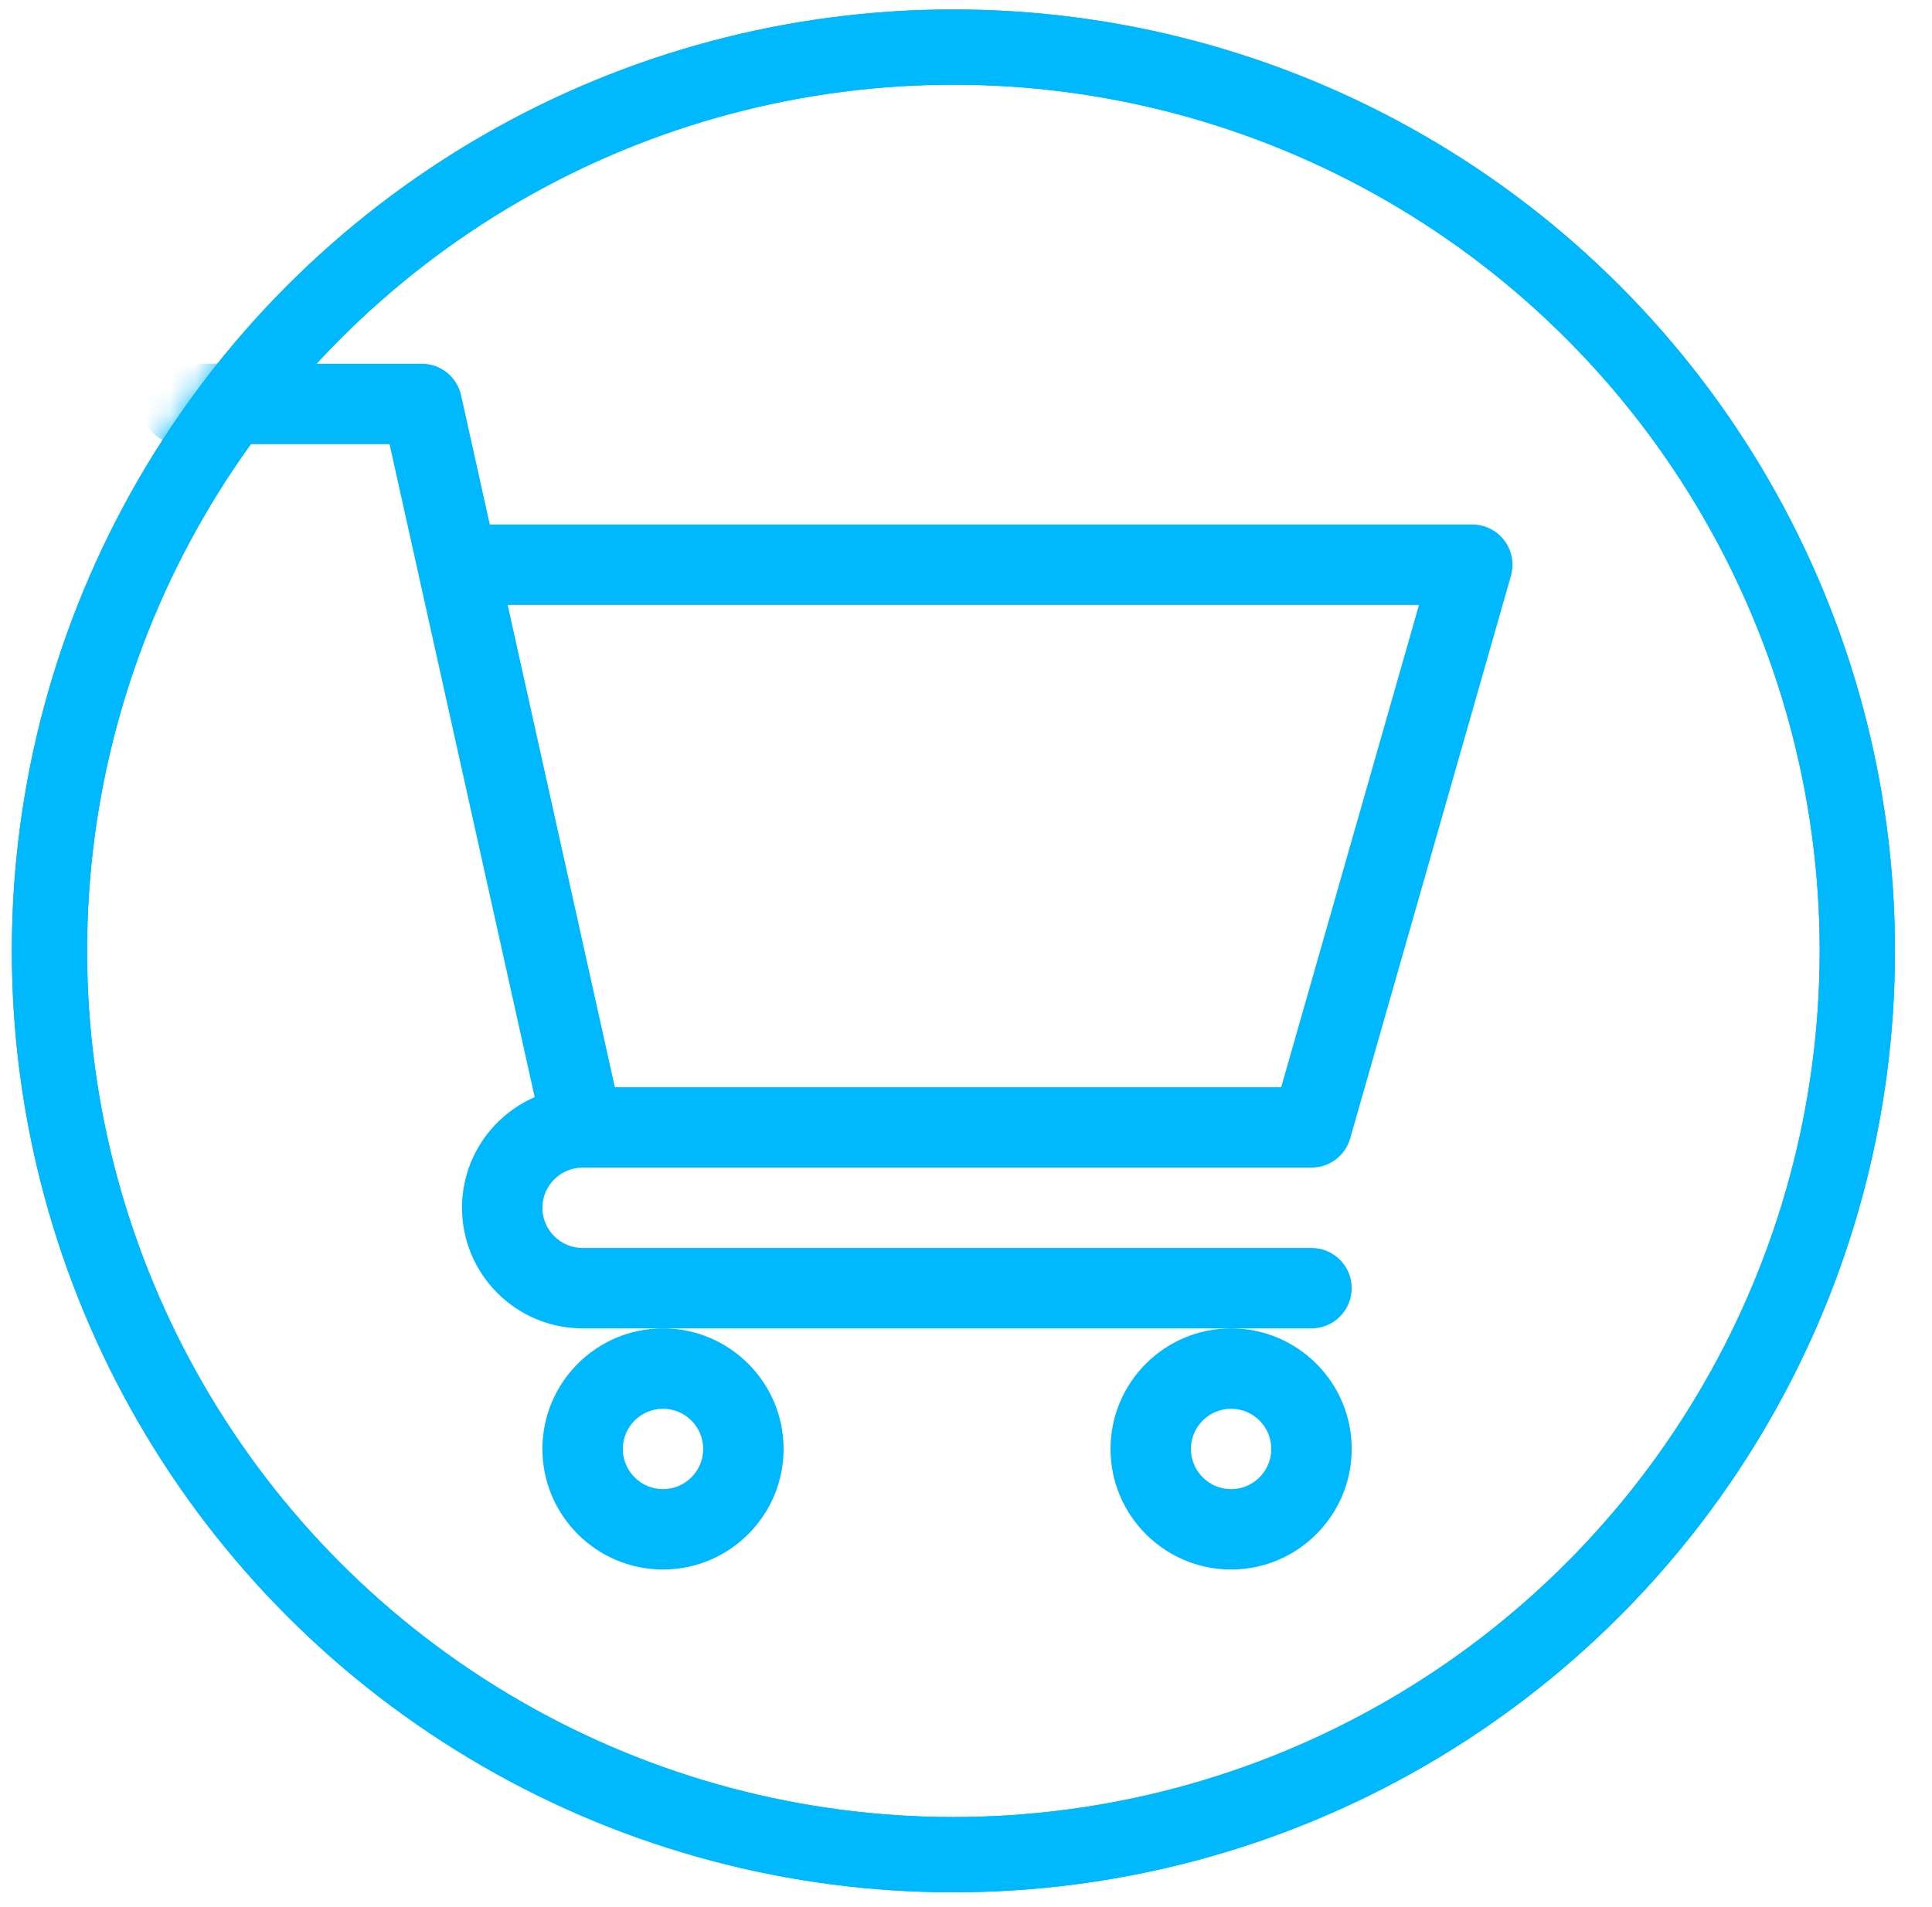 <?xml version="1.0" encoding="UTF-8"?>
<svg width="77px" height="76px" viewBox="0 0 77 76" version="1.1" xmlns="http://www.w3.org/2000/svg" xmlns:xlink="http://www.w3.org/1999/xlink">
    <title>business-find-reseller-icon</title>
    <defs>
        <circle id="path-1" cx="37.712" cy="37.903" r="37.526"></circle>
    </defs>
    <g id="Page-1" stroke="none" stroke-width="1" fill="none" fill-rule="evenodd">
        <g id="B2B-com-destination-gateway-01" transform="translate(-1252, -6767)">
            <g id="6---Off-Ramps" transform="translate(0, 6686)">
                <g id="Support-" transform="translate(1125, 80.5)">
                    <g id="business-find-reseller-icon" transform="translate(127.286, 0.5)">
                        <circle id="Oval" stroke="#00B8FC" stroke-width="3" cx="37.712" cy="37.903" r="36.026"></circle>
                        <mask id="mask-2" fill="white">
                            <use xlink:href="#path-1"></use>
                        </mask>
                        <circle stroke="#00B8FC" stroke-width="3" cx="37.712" cy="37.903" r="36.026"></circle>
                        <g id="shopping-cart" mask="url(#mask-2)" fill="#00B8FC" fill-rule="nonzero">
                            <g transform="translate(5.311, 14.5)" id="Shape">
                                <path d="M17.619,32.042 L17.621,32.042 C17.623,32.042 17.625,32.041 17.627,32.041 L46.673,32.041 C47.389,32.041 48.017,31.567 48.214,30.879 L54.622,8.45 C54.76,7.967 54.663,7.447 54.361,7.046 C54.058,6.644 53.584,6.408 53.082,6.408 L13.924,6.408 L12.779,1.255 C12.615,0.522 11.965,0 11.214,0 L1.602,0 C0.717,0 0,0.717 0,1.602 C0,2.487 0.717,3.204 1.602,3.204 L9.929,3.204 C10.132,4.117 15.41,27.867 15.714,29.233 C14.011,29.974 12.817,31.671 12.817,33.643 C12.817,36.293 14.973,38.45 17.623,38.45 L46.673,38.45 C47.558,38.45 48.275,37.732 48.275,36.847 C48.275,35.963 47.558,35.245 46.673,35.245 L17.623,35.245 C16.739,35.245 16.021,34.527 16.021,33.643 C16.021,32.761 16.737,32.044 17.619,32.042 L17.619,32.042 Z M50.958,9.612 L45.465,28.837 L18.908,28.837 L14.636,9.612 L50.958,9.612 Z"></path>
                                <path d="M16.021,43.256 C16.021,45.906 18.177,48.062 20.827,48.062 C23.477,48.062 25.633,45.906 25.633,43.256 C25.633,40.606 23.477,38.45 20.827,38.45 C18.177,38.45 16.021,40.606 16.021,43.256 Z M20.827,41.654 C21.71,41.654 22.429,42.372 22.429,43.256 C22.429,44.139 21.71,44.858 20.827,44.858 C19.944,44.858 19.225,44.139 19.225,43.256 C19.225,42.372 19.944,41.654 20.827,41.654 Z"></path>
                                <path d="M38.663,43.256 C38.663,45.906 40.819,48.062 43.469,48.062 C46.119,48.062 48.275,45.906 48.275,43.256 C48.275,40.606 46.119,38.45 43.469,38.45 C40.819,38.45 38.663,40.606 38.663,43.256 Z M43.469,41.654 C44.353,41.654 45.071,42.372 45.071,43.256 C45.071,44.139 44.353,44.858 43.469,44.858 C42.586,44.858 41.867,44.139 41.867,43.256 C41.867,42.372 42.586,41.654 43.469,41.654 Z"></path>
                            </g>
                        </g>
                    </g>
                </g>
            </g>
        </g>
    </g>
</svg>